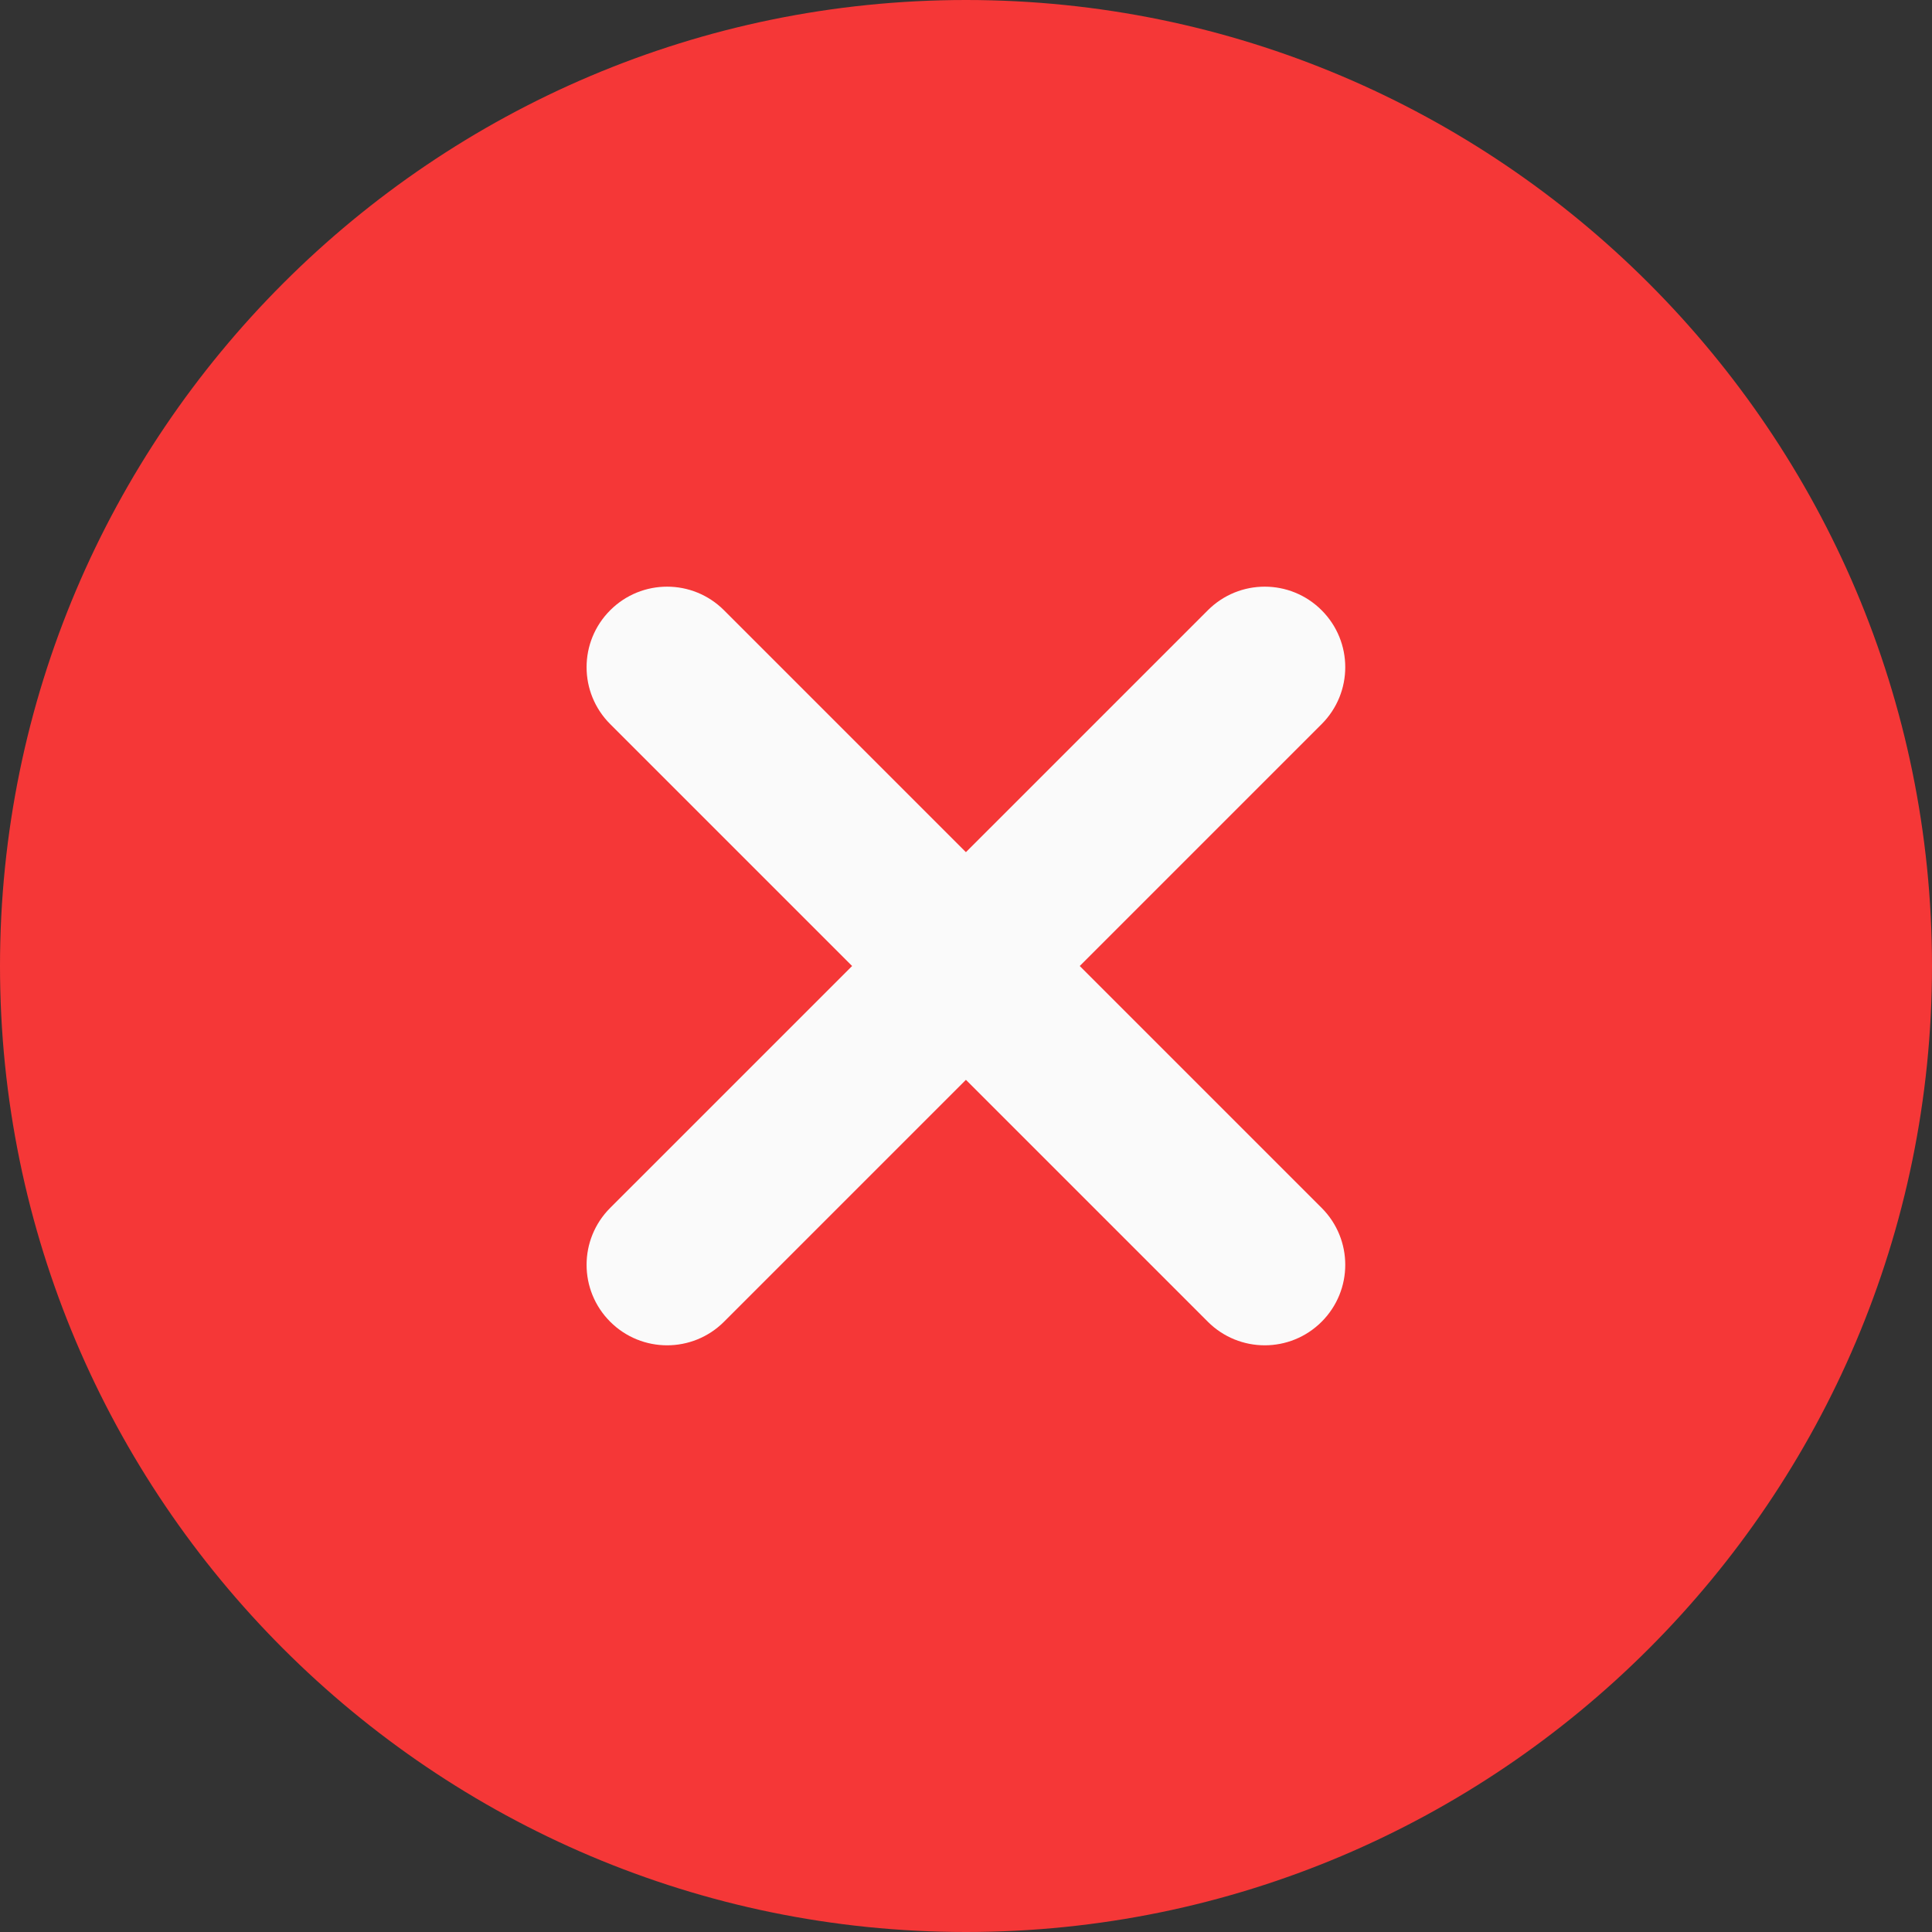 <svg width="24" height="24" viewBox="0 0 24 24" fill="none" xmlns="http://www.w3.org/2000/svg">
<rect x="0" y="0" width="24" height="24" fill="#333333" stroke="none"/>
<g clip-path="url(#clip0_773_1108)">
<path d="M12 0C5.383 0 0 5.383 0 12C0 18.617 5.383 24 12 24C18.617 24 24 18.617 24 12C24 5.383 18.617 0 12 0Z" fill="#F53737"/>
<path d="M16.418 15.005C16.809 15.396 16.809 16.028 16.418 16.419C16.223 16.614 15.967 16.712 15.711 16.712C15.455 16.712 15.199 16.614 15.004 16.419L11.999 13.414L8.994 16.419C8.799 16.614 8.543 16.712 8.287 16.712C8.031 16.712 7.775 16.614 7.58 16.419C7.189 16.028 7.189 15.396 7.58 15.005L10.585 12L7.58 8.995C7.189 8.604 7.189 7.972 7.58 7.581C7.971 7.19 8.603 7.19 8.994 7.581L11.999 10.586L15.004 7.581C15.395 7.19 16.027 7.19 16.418 7.581C16.809 7.972 16.809 8.604 16.418 8.995L13.413 12L16.418 15.005Z" fill="#FAFAFA"/>
</g>
<defs>
<clipPath id="clip0_773_1108">
<rect width="24" height="24" fill="white"/>
</clipPath>
</defs>
</svg>
